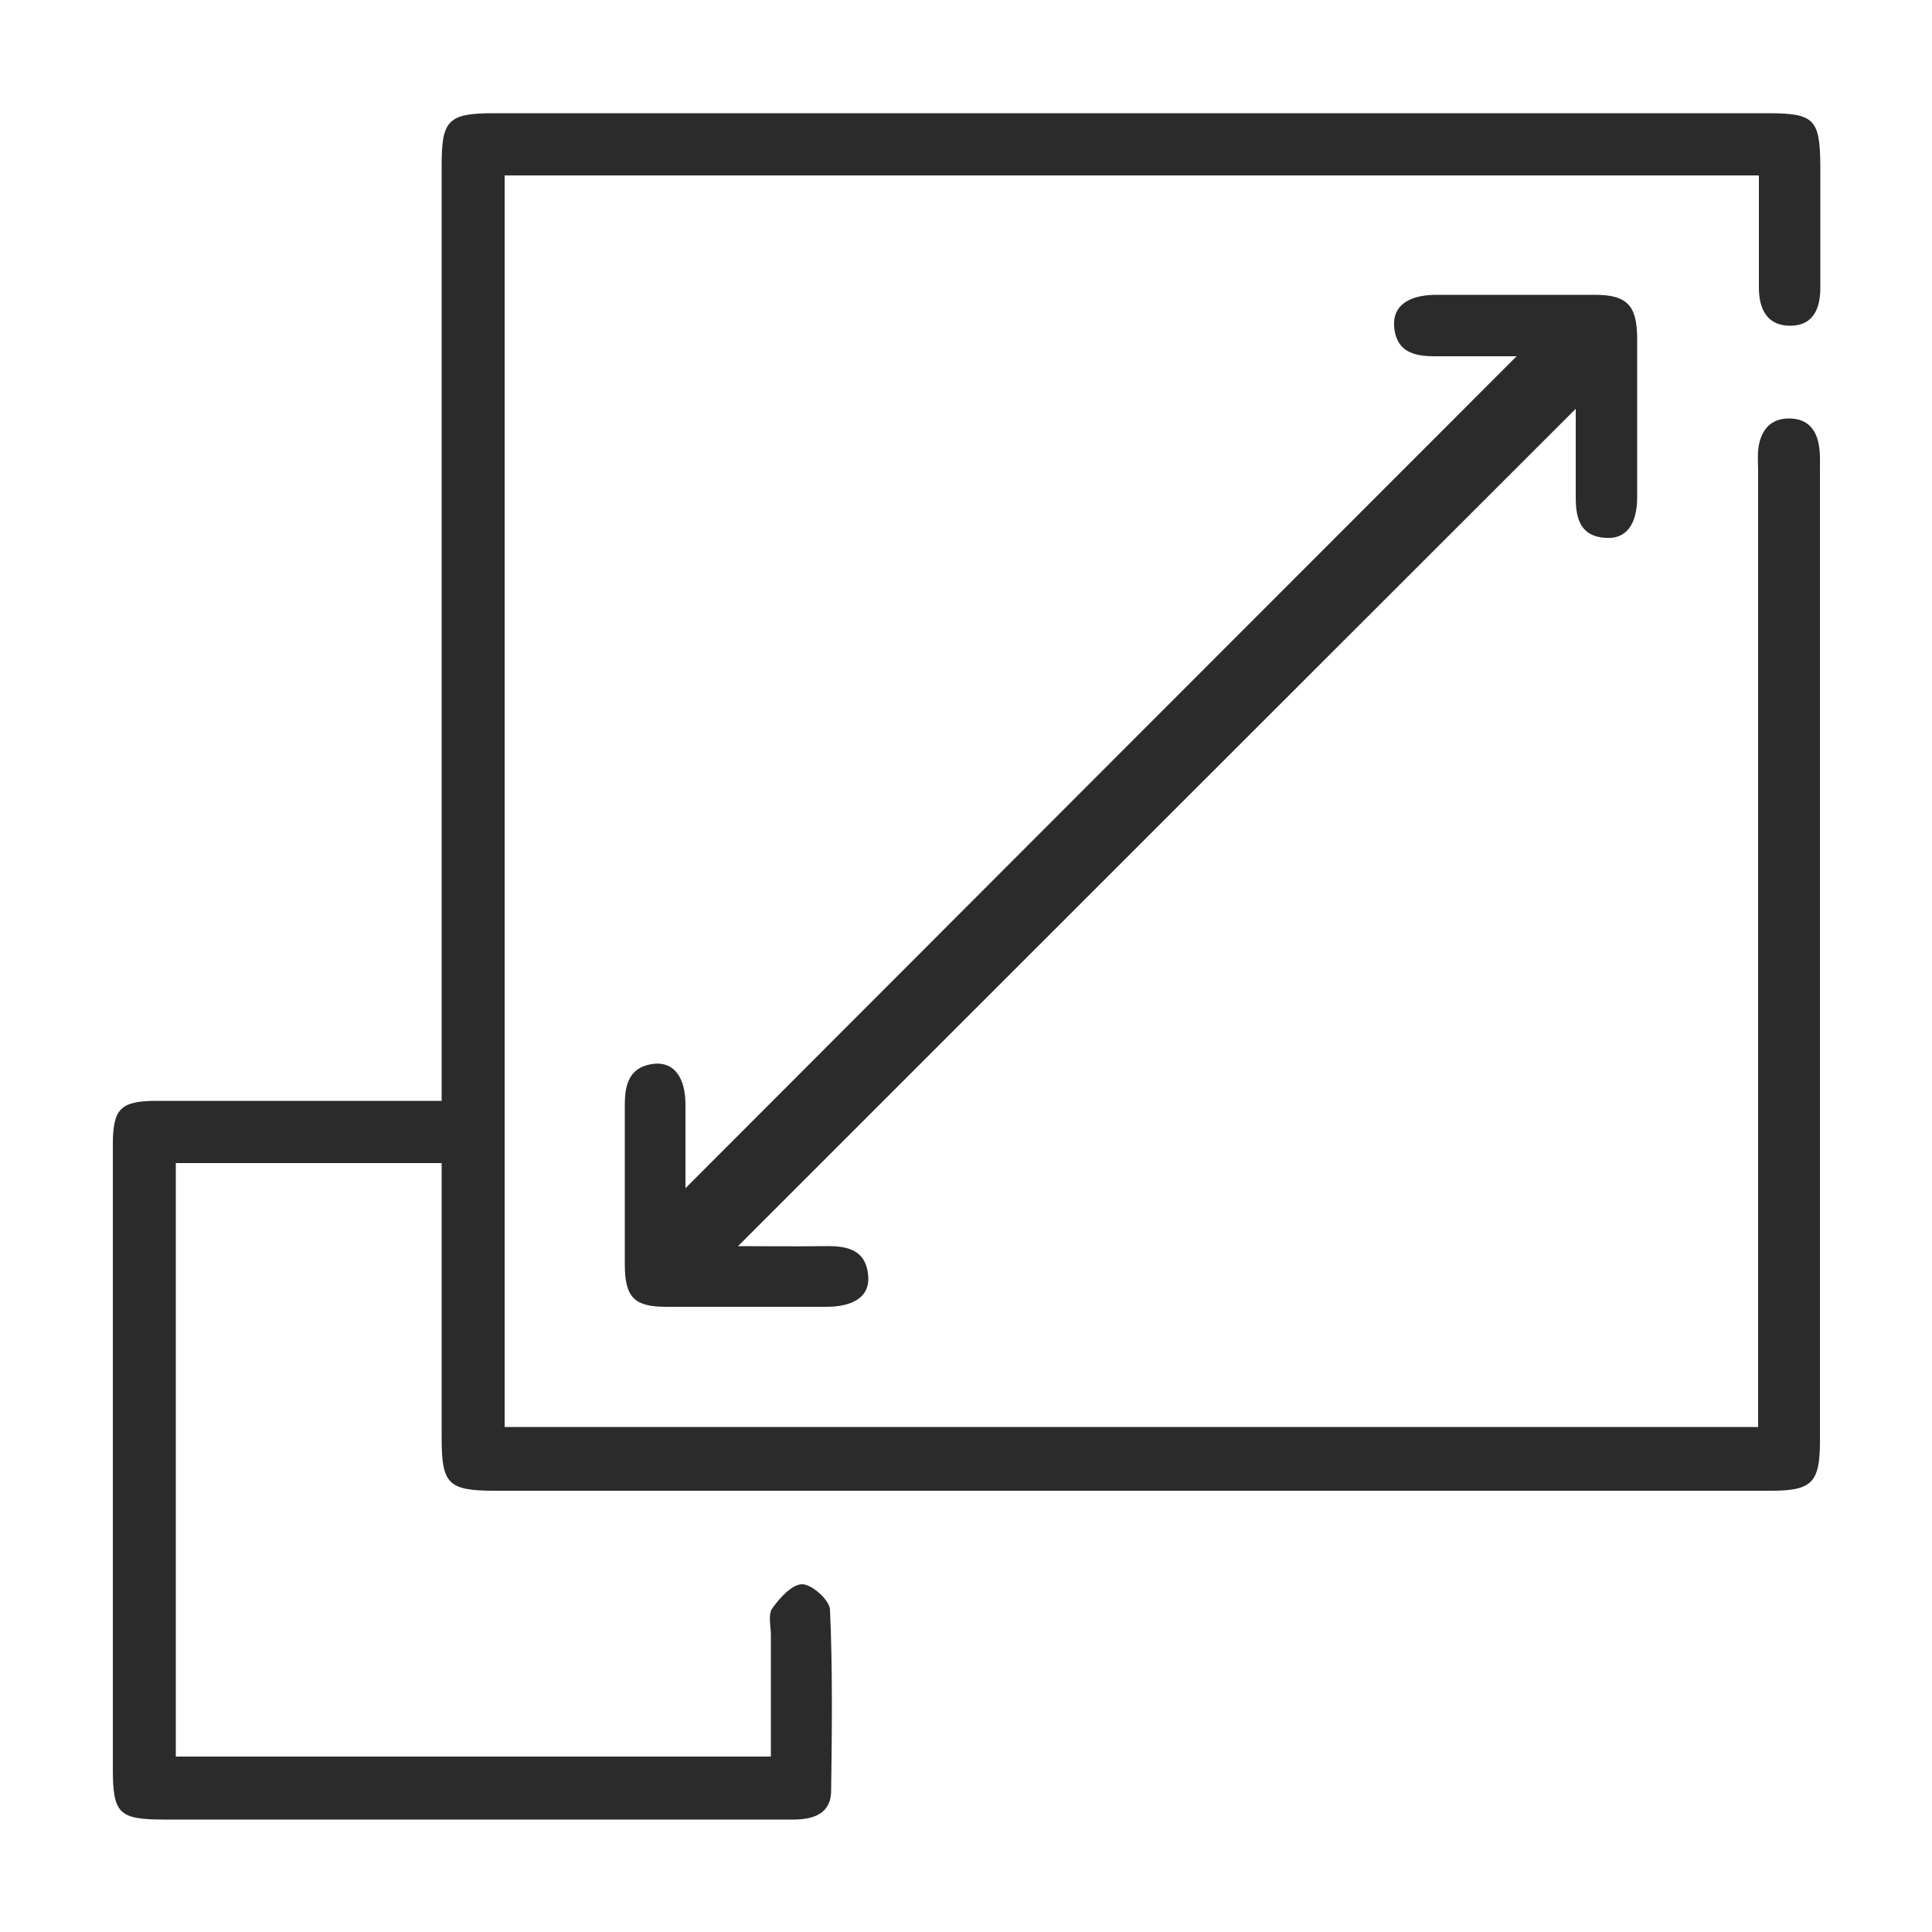 <?xml version="1.0" encoding="UTF-8"?>
<svg id="Layer_1" data-name="Layer 1" xmlns="http://www.w3.org/2000/svg" viewBox="0 0 50 50">
  <defs>
    <style>
      .cls-1 {
        fill: #2b2b2b;
      }
    </style>
  </defs>
  <g id="Rxx8wY">
    <g>
      <path class="cls-1" d="M45.5,4.54H13.06V36.93H45.5c0-.28,0-.55,0-.82,0-7.97,0-15.94,0-23.91,0-.21-.02-.42,.01-.63,.07-.44,.31-.74,.79-.74,.48,0,.72,.29,.78,.74,.03,.21,.02,.42,.02,.63,0,8.37,0,16.73,0,25.1,0,1.07-.21,1.28-1.26,1.28-11.01,0-22.02,0-33.03,0-1.21,0-1.38-.17-1.38-1.36,0-2.36,0-4.71,0-7.12H4.55v15.36h15.4c0-1.06,0-2.1,0-3.15,0-.23-.08-.53,.04-.69,.19-.27,.51-.62,.77-.62,.25,0,.7,.4,.72,.65,.07,1.56,.05,3.13,.03,4.69,0,.6-.46,.75-.98,.75-1.05,0-2.1,0-3.16,0-4.37,0-8.74,0-13.11,0-1.19,0-1.34-.15-1.34-1.33,0-5.37,0-10.75,0-16.12,0-.95,.19-1.15,1.15-1.15,2.17,0,4.35,0,6.52,0,.25,0,.5,0,.84,0,0-.37,0-.67,0-.96,0-7.76,0-15.52,0-23.27,0-1.15,.17-1.33,1.35-1.33,10.99,0,21.97,0,32.96,0,1.22,0,1.36,.15,1.37,1.37,0,1.05,0,2.1,0,3.15,0,.53-.18,.97-.76,.98-.61,.01-.83-.42-.83-.99,0-.95,0-1.9,0-2.89Z"/>
      <path class="cls-1" d="M39.25,9.22c-.56,0-1.35,0-2.13,0-.55,0-.99-.13-1.04-.77-.04-.52,.35-.81,1.06-.82,1.38,0,2.76,0,4.14,0,.82,0,1.08,.27,1.09,1.1,0,1.38,0,2.76,0,4.13,0,.72-.29,1.1-.82,1.06-.65-.04-.77-.5-.77-1.04,0-.79,0-1.58,0-2.3-7.22,7.21-14.44,14.43-21.68,21.67,.71,0,1.49,.01,2.27,0,.57-.01,1.05,.1,1.1,.78,.04,.51-.36,.79-1.09,.79-1.38,0-2.76,0-4.14,0-.83,0-1.07-.25-1.07-1.1,0-1.38,0-2.76,0-4.13,0-.55,.13-.99,.76-1.06,.51-.05,.81,.35,.81,1.06,0,.77,0,1.54,0,2.16,7.15-7.16,14.36-14.38,21.52-21.54Z"/>
    </g>
  </g>
</svg>